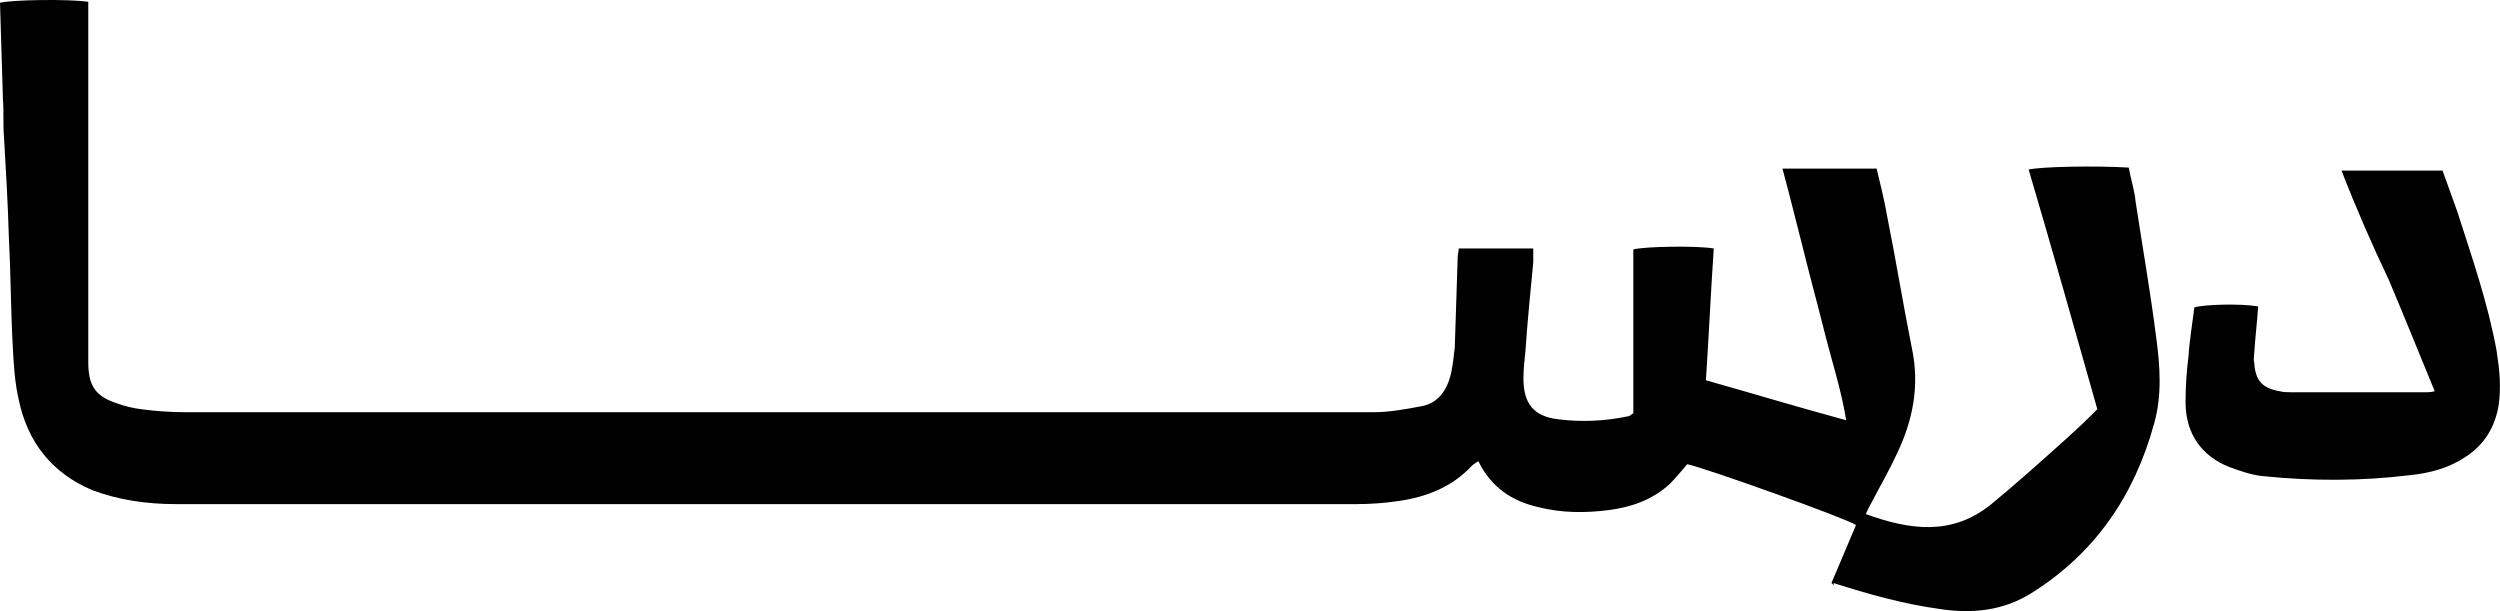 <svg xmlns="http://www.w3.org/2000/svg" width="90" height="22" viewBox="0 0 90 22" fill="none"><path d="M65.933 20.988C66.216 20.305 66.534 19.585 66.816 18.902C66.534 18.687 61.519 16.889 60.742 16.71C60.53 16.961 60.318 17.213 60.106 17.428C59.471 18.004 58.729 18.255 57.917 18.363C57.069 18.471 56.222 18.471 55.374 18.255C54.421 18.04 53.679 17.536 53.22 16.602C53.114 16.674 53.043 16.71 52.973 16.782C52.266 17.536 51.348 17.896 50.324 18.04C49.83 18.112 49.335 18.148 48.841 18.148C34.679 18.148 20.483 18.148 6.321 18.148C5.297 18.148 4.273 18.004 3.32 17.644C1.872 17.033 0.989 15.919 0.671 14.373C0.53 13.762 0.494 13.115 0.459 12.468C0.388 11.137 0.388 9.843 0.318 8.513C0.283 7.291 0.212 6.105 0.141 4.882C0.106 4.451 0.141 4.02 0.106 3.588C0.071 2.438 0.035 1.251 0 0.101C0.353 -0.007 2.472 -0.043 3.178 0.065C3.178 0.245 3.178 0.461 3.178 0.676C3.178 4.81 3.178 8.909 3.178 13.043C3.178 13.87 3.426 14.265 4.202 14.517C4.485 14.624 4.803 14.696 5.085 14.732C5.615 14.804 6.18 14.84 6.71 14.84C20.942 14.84 35.209 14.84 49.441 14.84C50.006 14.84 50.607 14.732 51.172 14.624C51.772 14.517 52.09 14.049 52.231 13.474C52.302 13.151 52.337 12.827 52.372 12.504C52.408 11.425 52.443 10.311 52.478 9.232C52.478 9.16 52.514 9.052 52.514 8.945C53.397 8.945 54.279 8.945 55.197 8.945C55.197 9.124 55.197 9.268 55.197 9.448C55.092 10.526 54.986 11.605 54.915 12.647C54.88 12.971 54.844 13.294 54.844 13.618C54.844 14.517 55.197 14.984 56.08 15.092C56.928 15.2 57.776 15.164 58.623 14.984C58.658 14.984 58.694 14.948 58.8 14.876C58.8 12.899 58.8 10.922 58.8 8.98C59.188 8.873 61.06 8.837 61.696 8.945C61.59 10.49 61.519 12.072 61.413 13.69C63.073 14.157 64.733 14.661 66.463 15.128C66.287 14.049 65.969 13.079 65.721 12.108C65.474 11.101 65.192 10.095 64.945 9.088C64.697 8.118 64.45 7.111 64.168 6.069C65.333 6.069 66.392 6.069 67.558 6.069C67.699 6.644 67.84 7.219 67.946 7.83C68.264 9.412 68.511 10.958 68.829 12.54C69.112 13.87 68.865 15.128 68.299 16.314C68.017 16.925 67.664 17.536 67.346 18.148C67.275 18.255 67.24 18.363 67.169 18.507C68.758 19.082 70.277 19.298 71.69 18.148C72.608 17.393 73.526 16.566 74.409 15.775C74.762 15.451 75.115 15.128 75.504 14.732C74.692 11.856 73.879 8.98 73.032 6.105C73.456 5.997 75.468 5.961 76.634 6.033C76.704 6.428 76.846 6.859 76.881 7.255C77.128 8.873 77.411 10.49 77.623 12.144C77.764 13.187 77.835 14.229 77.552 15.236C76.846 17.824 75.433 19.909 73.138 21.347C72.114 21.994 70.983 22.102 69.818 21.922C68.511 21.742 67.24 21.383 66.004 20.988C66.039 21.095 66.004 21.059 65.933 20.988Z" fill="black"></path><path d="M84.295 6.141C85.531 6.141 86.731 6.141 87.932 6.141C88.109 6.644 88.285 7.111 88.462 7.615C88.992 9.268 89.557 10.886 89.875 12.611C89.981 13.294 90.051 13.942 89.945 14.625C89.804 15.415 89.415 16.027 88.745 16.458C88.144 16.854 87.473 17.033 86.767 17.105C85.001 17.321 83.235 17.321 81.47 17.141C81.081 17.105 80.657 16.961 80.269 16.817C79.245 16.422 78.68 15.595 78.68 14.481C78.68 13.942 78.715 13.366 78.786 12.827C78.821 12.252 78.927 11.641 78.998 11.066C79.351 10.958 80.657 10.922 81.293 11.03C81.258 11.605 81.187 12.144 81.152 12.719C81.152 12.827 81.116 12.935 81.152 13.043C81.187 13.69 81.434 13.977 82.07 14.085C82.211 14.121 82.353 14.121 82.494 14.121C84.118 14.121 85.707 14.121 87.332 14.121C87.403 14.121 87.508 14.121 87.65 14.085C87.085 12.719 86.555 11.389 85.99 10.059C85.39 8.801 84.825 7.507 84.295 6.141Z" fill="black"></path></svg>